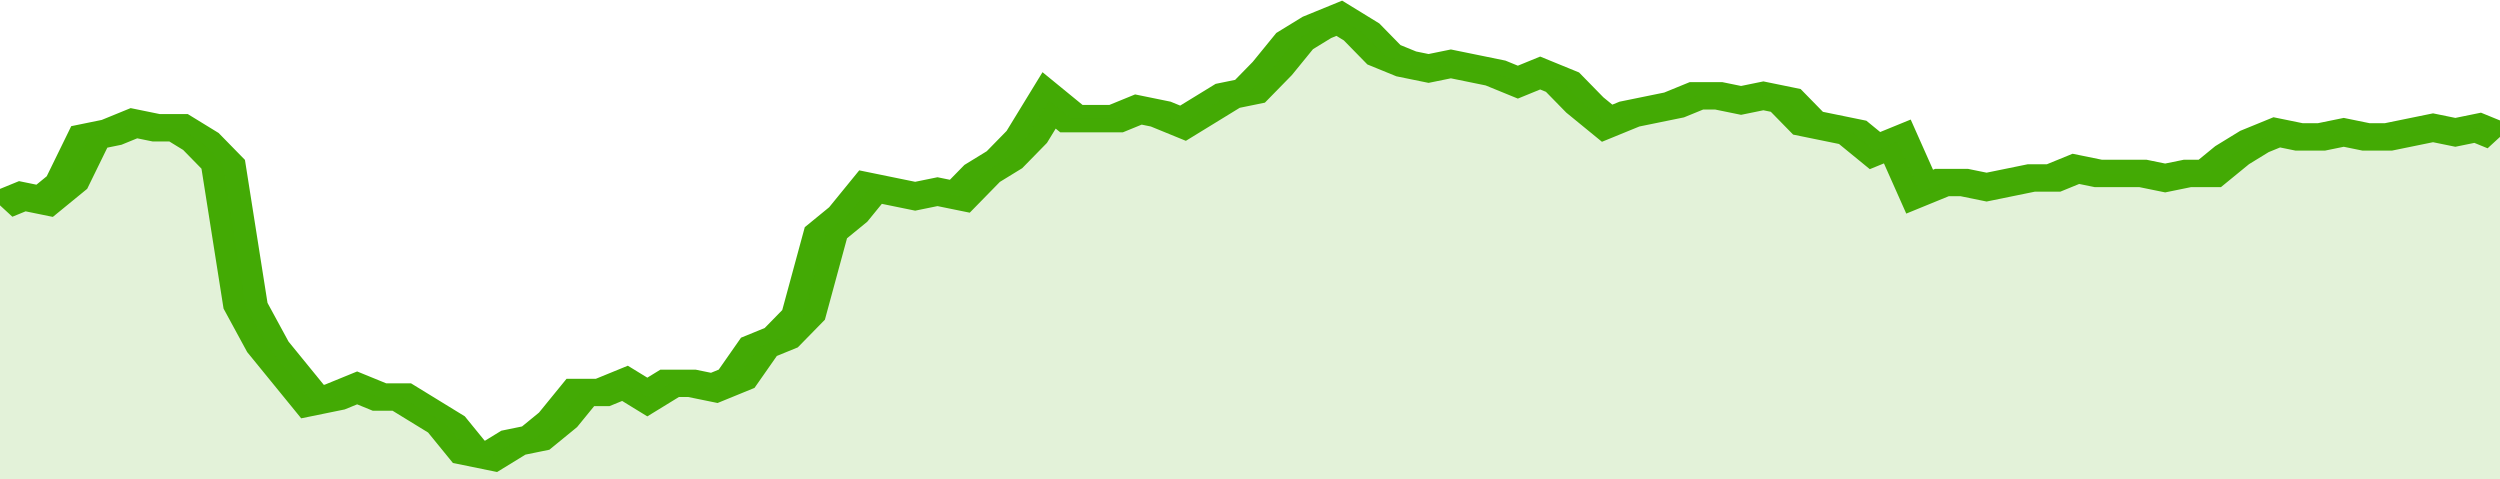 <svg xmlns="http://www.w3.org/2000/svg" viewBox="0 0 336 105" width="120" height="23" preserveAspectRatio="none">
				 <polyline fill="none" stroke="#43AA05" stroke-width="6" points="0, 45 3, 43 6, 44 9, 40 12, 30 15, 29 18, 27 21, 28 24, 28 27, 31 30, 36 33, 67 36, 76 39, 82 42, 88 45, 87 48, 85 51, 87 54, 87 57, 90 60, 93 63, 99 66, 100 69, 97 72, 96 75, 92 78, 86 81, 86 84, 84 87, 87 90, 84 93, 84 96, 85 99, 83 102, 76 105, 74 108, 69 111, 51 114, 47 117, 41 120, 42 123, 43 126, 42 129, 43 132, 38 135, 35 138, 30 141, 22 144, 26 147, 26 150, 26 153, 24 156, 25 159, 27 162, 24 165, 21 168, 20 171, 15 174, 9 177, 6 180, 4 183, 7 186, 12 189, 14 192, 15 195, 14 198, 15 201, 16 204, 18 207, 16 210, 18 213, 23 216, 27 219, 25 222, 24 225, 23 228, 21 231, 21 234, 22 237, 21 240, 22 243, 27 246, 28 249, 29 252, 33 255, 31 258, 42 261, 40 264, 40 267, 41 270, 40 273, 39 276, 39 279, 37 282, 38 285, 38 288, 38 291, 39 294, 38 297, 38 300, 34 303, 31 306, 29 309, 30 312, 30 315, 29 318, 30 321, 30 324, 29 327, 28 330, 29 333, 28 336, 30 336, 30 "> </polyline>
				 <polygon fill="#43AA05" opacity="0.15" points="0, 105 0, 45 3, 43 6, 44 9, 40 12, 30 15, 29 18, 27 21, 28 24, 28 27, 31 30, 36 33, 67 36, 76 39, 82 42, 88 45, 87 48, 85 51, 87 54, 87 57, 90 60, 93 63, 99 66, 100 69, 97 72, 96 75, 92 78, 86 81, 86 84, 84 87, 87 90, 84 93, 84 96, 85 99, 83 102, 76 105, 74 108, 69 111, 51 114, 47 117, 41 120, 42 123, 43 126, 42 129, 43 132, 38 135, 35 138, 30 141, 22 144, 26 147, 26 150, 26 153, 24 156, 25 159, 27 162, 24 165, 21 168, 20 171, 15 174, 9 177, 6 180, 4 183, 7 186, 12 189, 14 192, 15 195, 14 198, 15 201, 16 204, 18 207, 16 210, 18 213, 23 216, 27 219, 25 222, 24 225, 23 228, 21 231, 21 234, 22 237, 21 240, 22 243, 27 246, 28 249, 29 252, 33 255, 31 258, 42 261, 40 264, 40 267, 41 270, 40 273, 39 276, 39 279, 37 282, 38 285, 38 288, 38 291, 39 294, 38 297, 38 300, 34 303, 31 306, 29 309, 30 312, 30 315, 29 318, 30 321, 30 324, 29 327, 28 330, 29 333, 28 336, 30 336, 105 "></polygon>
			</svg>